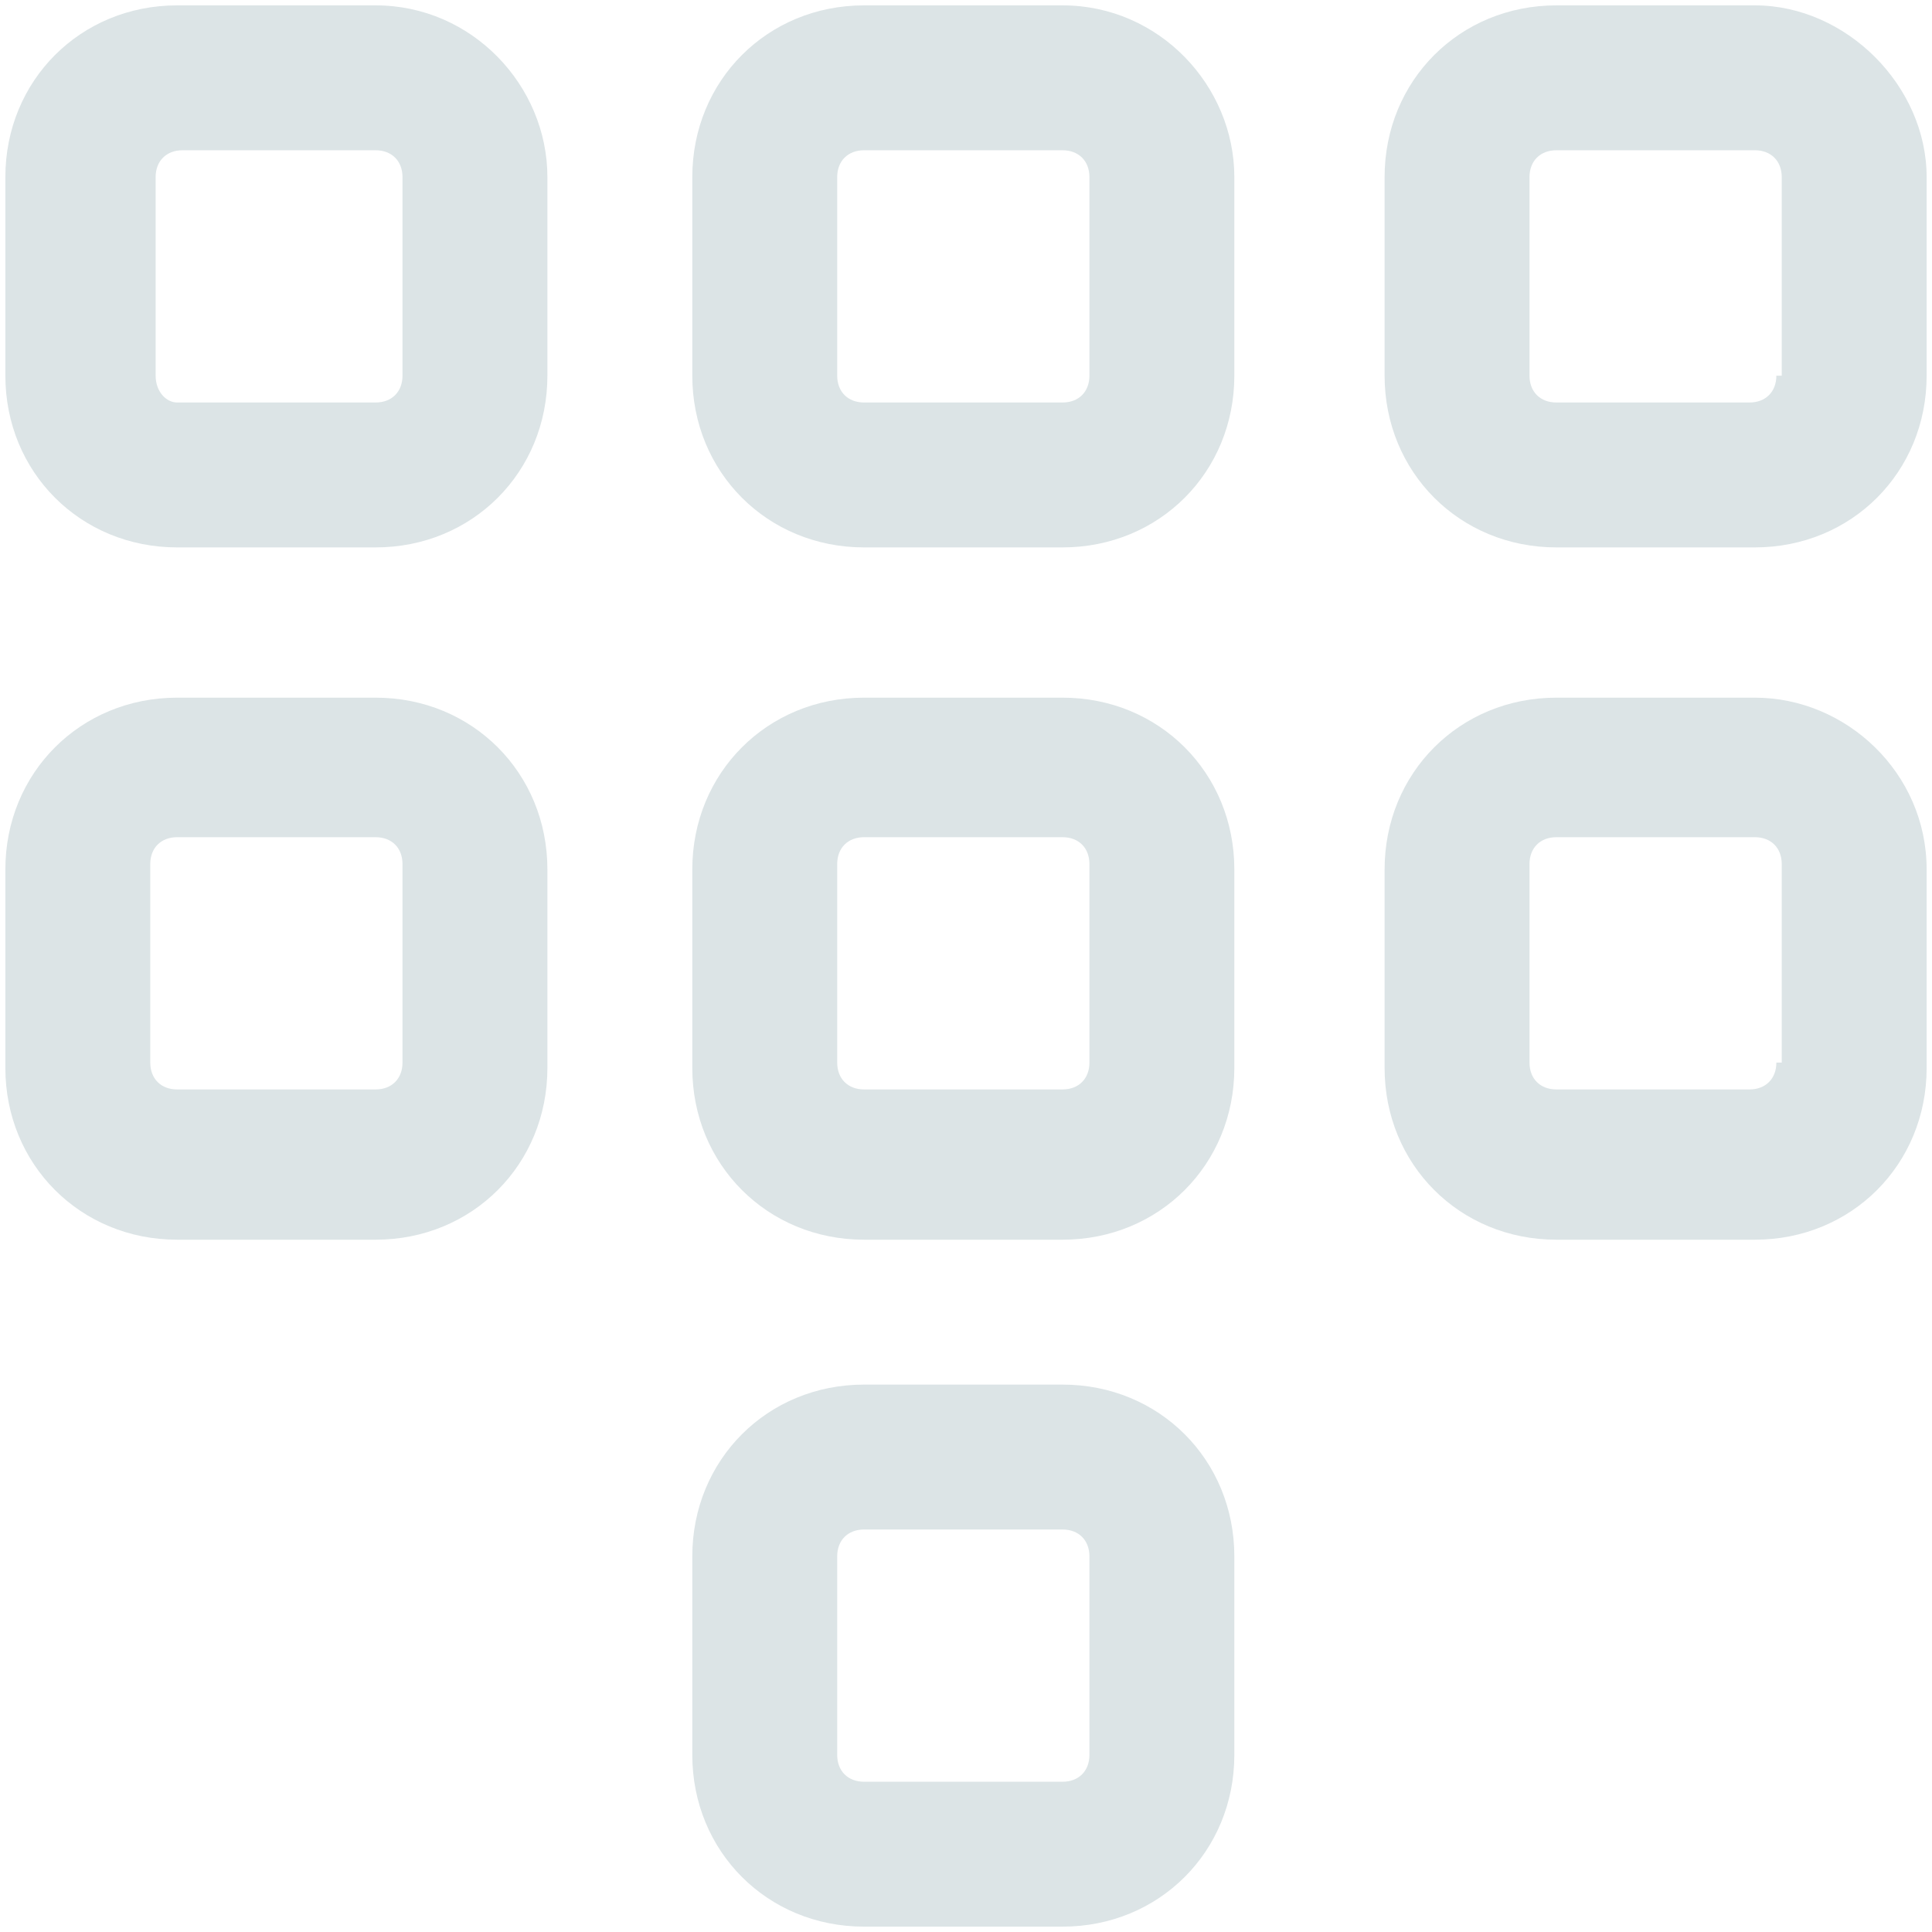 <?xml version="1.0" encoding="utf-8"?>
<!-- Generator: Adobe Illustrator 25.3.1, SVG Export Plug-In . SVG Version: 6.00 Build 0)  -->
<svg version="1.1" id="Capa_1" xmlns="http://www.w3.org/2000/svg" xmlns:xlink="http://www.w3.org/1999/xlink" x="0px" y="0px"
	 viewBox="0 0 36 36" style="enable-background:new 0 0 36 36;" xml:space="preserve">
<style type="text/css">
	.st0{fill:#DCE4E6;}
</style>
<g>
	<path class="st0" d="M7,0.1H3.3c-1.8,0-3.2,1.4-3.2,3.2V7c0,1.8,1.4,3.2,3.2,3.2H7c1.8,0,3.2-1.4,3.2-3.2V3.3
		C10.2,1.6,8.8,0.1,7,0.1z M7.5,7c0,0.3-0.2,0.5-0.5,0.5H3.3C3.1,7.5,2.9,7.3,2.9,7V3.3c0-0.3,0.2-0.5,0.5-0.5H7
		c0.3,0,0.5,0.2,0.5,0.5V7z"/>
	<path class="st0" d="M32.7,0.1H29c-1.8,0-3.2,1.4-3.2,3.2V7c0,1.8,1.4,3.2,3.2,3.2h3.7c1.8,0,3.2-1.4,3.2-3.2V3.3
		C35.9,1.6,34.4,0.1,32.7,0.1z M33.1,7c0,0.3-0.2,0.5-0.5,0.5H29c-0.3,0-0.5-0.2-0.5-0.5V3.3c0-0.3,0.2-0.5,0.5-0.5h3.7
		c0.3,0,0.5,0.2,0.5,0.5V7z"/>
	<path class="st0" d="M19.8,0.1h-3.7c-1.8,0-3.2,1.4-3.2,3.2V7c0,1.8,1.4,3.2,3.2,3.2h3.7c1.8,0,3.2-1.4,3.2-3.2V3.3
		C23,1.6,21.6,0.1,19.8,0.1z M20.3,7c0,0.3-0.2,0.5-0.5,0.5h-3.7c-0.3,0-0.5-0.2-0.5-0.5V3.3c0-0.3,0.2-0.5,0.5-0.5h3.7
		c0.3,0,0.5,0.2,0.5,0.5V7z"/>
	<path class="st0" d="M7,13H3.3c-1.8,0-3.2,1.4-3.2,3.2v3.7c0,1.8,1.4,3.2,3.2,3.2H7c1.8,0,3.2-1.4,3.2-3.2v-3.7
		C10.2,14.4,8.8,13,7,13z M7.5,19.8c0,0.3-0.2,0.5-0.5,0.5H3.3c-0.3,0-0.5-0.2-0.5-0.5v-3.7c0-0.3,0.2-0.5,0.5-0.5H7
		c0.3,0,0.5,0.2,0.5,0.5V19.8z"/>
	<path class="st0" d="M32.7,13H29c-1.8,0-3.2,1.4-3.2,3.2v3.7c0,1.8,1.4,3.2,3.2,3.2h3.7c1.8,0,3.2-1.4,3.2-3.2v-3.7
		C35.9,14.4,34.4,13,32.7,13z M33.1,19.8c0,0.3-0.2,0.5-0.5,0.5H29c-0.3,0-0.5-0.2-0.5-0.5v-3.7c0-0.3,0.2-0.5,0.5-0.5h3.7
		c0.3,0,0.5,0.2,0.5,0.5V19.8z"/>
	<path class="st0" d="M19.8,13h-3.7c-1.8,0-3.2,1.4-3.2,3.2v3.7c0,1.8,1.4,3.2,3.2,3.2h3.7c1.8,0,3.2-1.4,3.2-3.2v-3.7
		C23,14.4,21.6,13,19.8,13z M20.3,19.8c0,0.3-0.2,0.5-0.5,0.5h-3.7c-0.3,0-0.5-0.2-0.5-0.5v-3.7c0-0.3,0.2-0.5,0.5-0.5h3.7
		c0.3,0,0.5,0.2,0.5,0.5V19.8z"/>
	<path class="st0" d="M19.8,25.8h-3.7c-1.8,0-3.2,1.4-3.2,3.2v3.7c0,1.8,1.4,3.2,3.2,3.2h3.7c1.8,0,3.2-1.4,3.2-3.2V29
		C23,27.2,21.6,25.8,19.8,25.8z M20.3,32.7c0,0.3-0.2,0.5-0.5,0.5h-3.7c-0.3,0-0.5-0.2-0.5-0.5V29c0-0.3,0.2-0.5,0.5-0.5h3.7
		c0.3,0,0.5,0.2,0.5,0.5V32.7z"/>
</g>
</svg>

